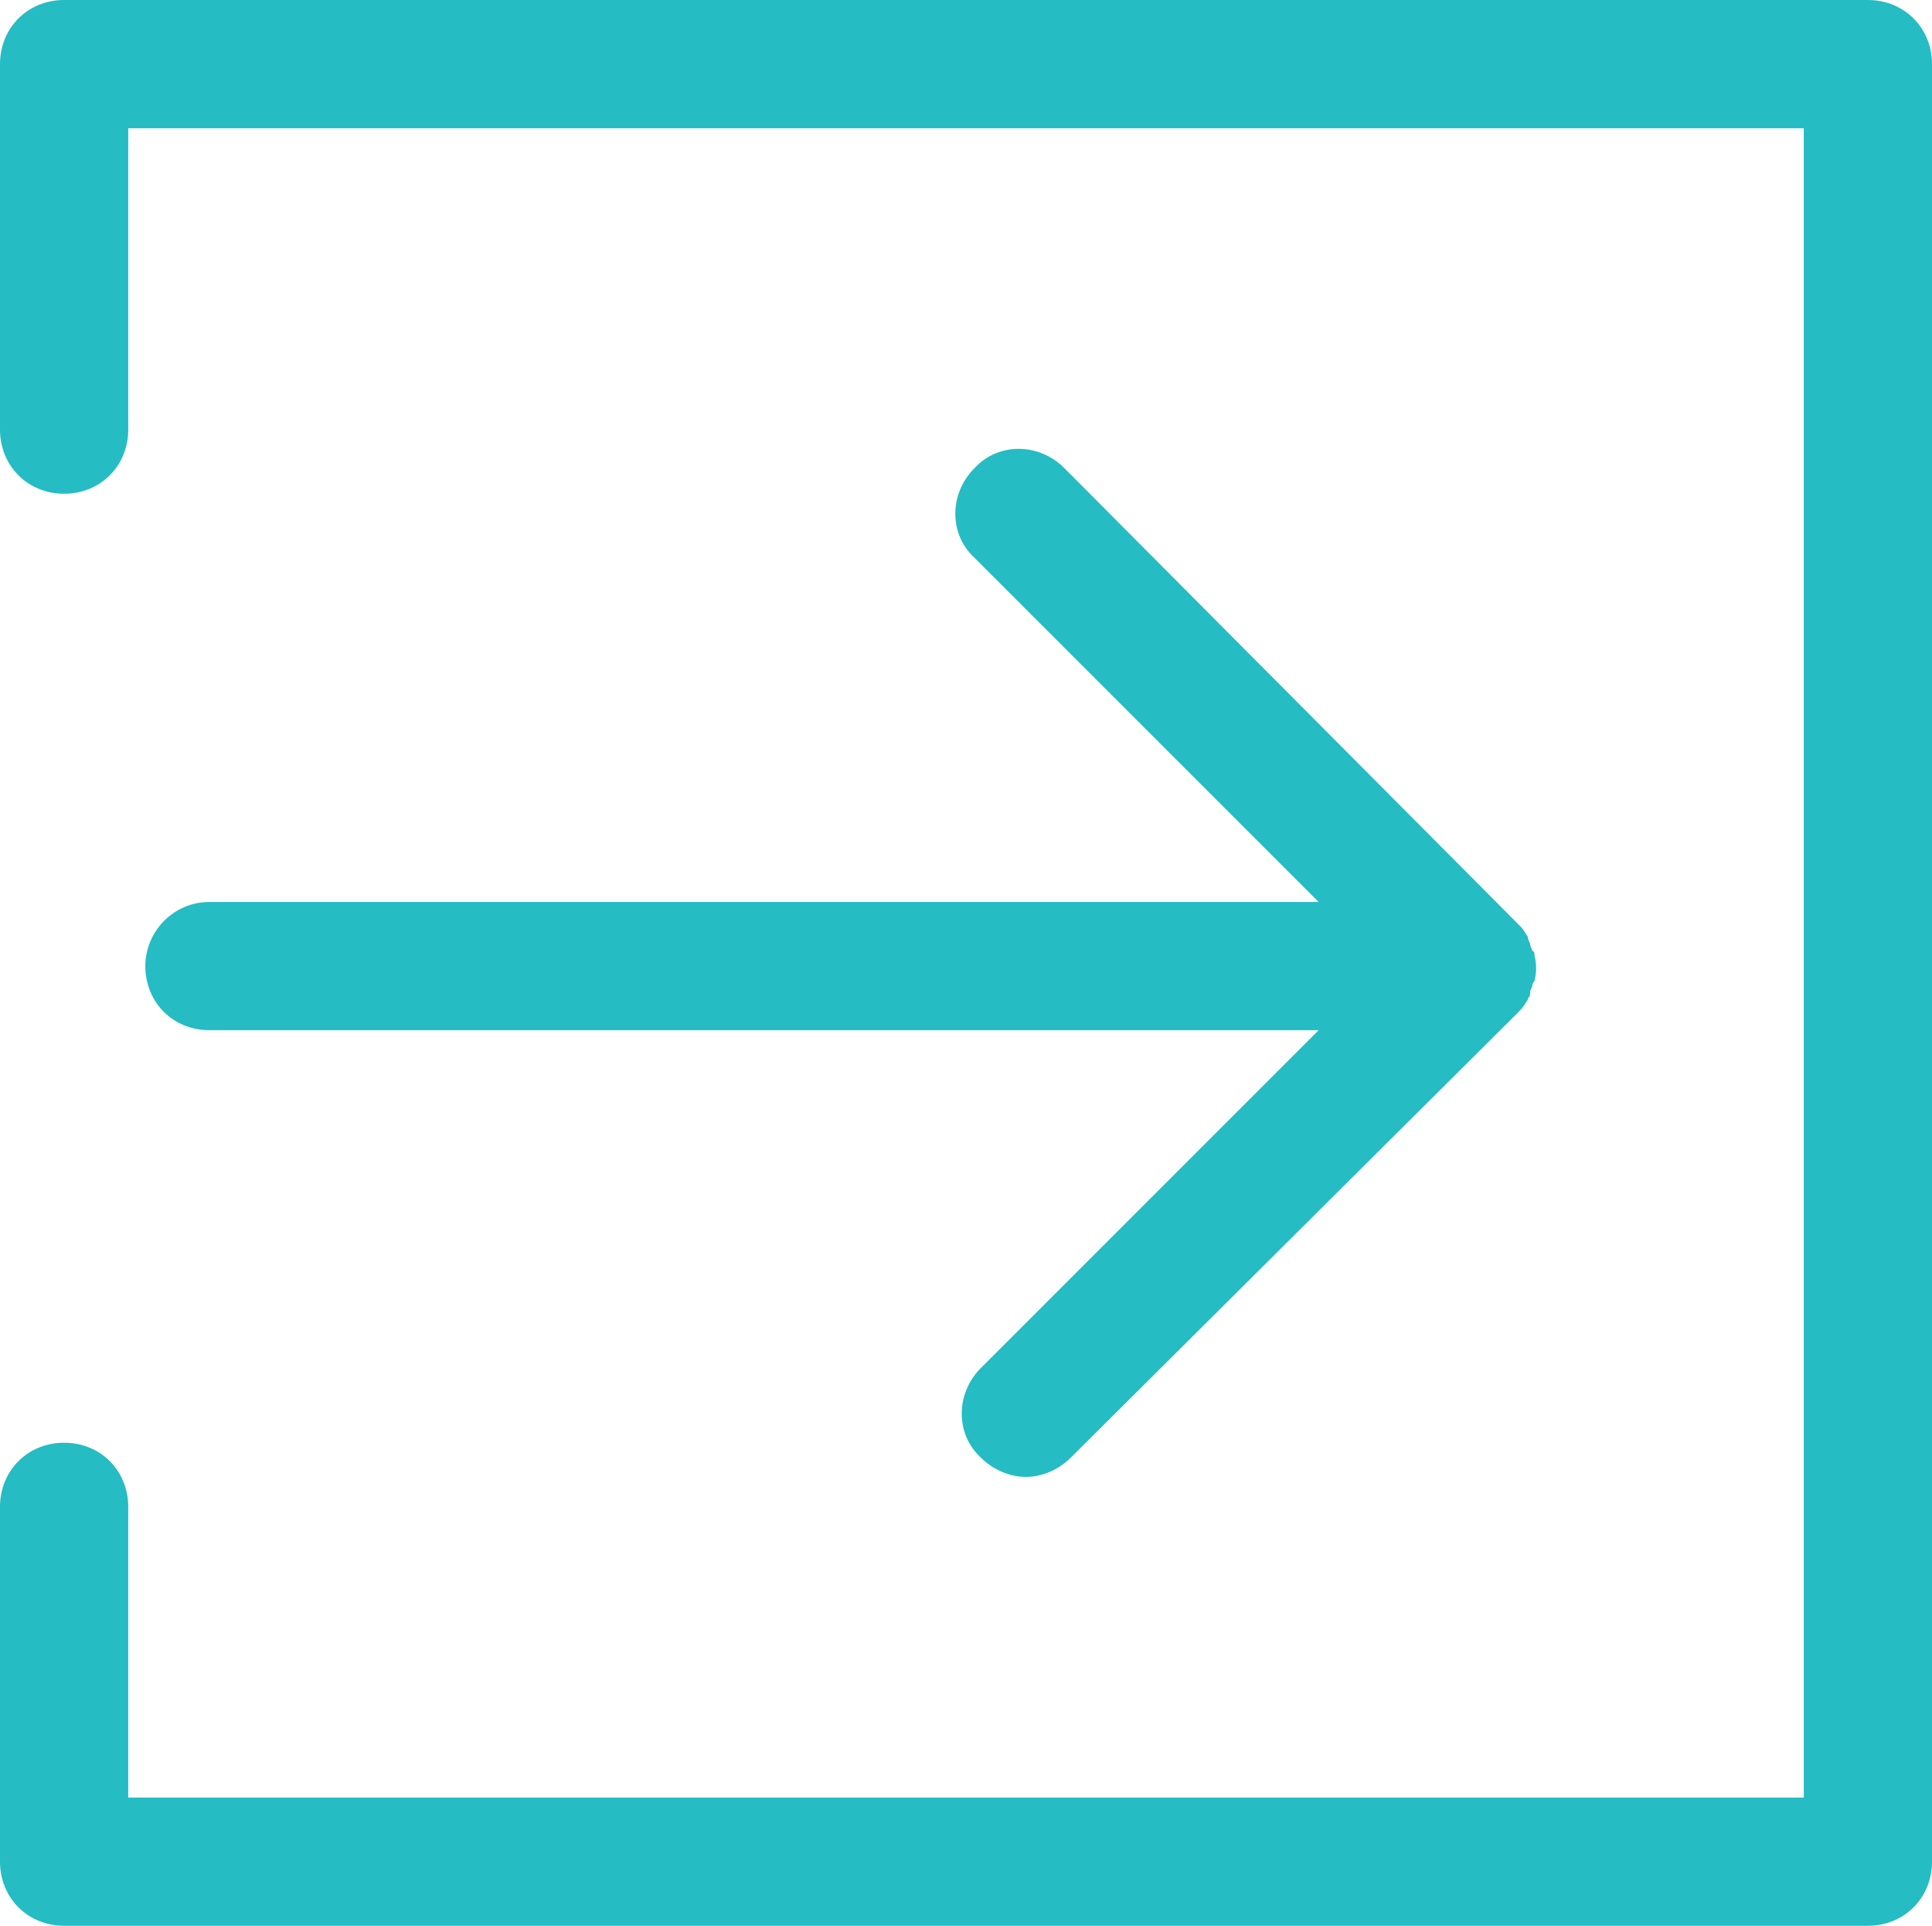 <svg xmlns="http://www.w3.org/2000/svg"  viewBox="0 0 90.4 90.1">
  <style>
    .st0{fill:#25bcc3}
  </style>
  <path class="st0" d="M87.4 0H3C1.3 0 0 1.3 0 3v17.1c0 1.7 1.3 3 3 3s3-1.3 3-3V6h78.4v78.1H6V70.5c0-1.7-1.3-3-3-3s-3 1.3-3 3v16.6c0 1.7 1.3 3 3 3h84.4c1.7 0 3-1.3 3-3V3c0-1.7-1.3-3-3-3z"/>
  <path class="st0" d="M6.8 45.2c0 1.7 1.3 3 3 3h51.9L45.9 64c-1.2 1.2-1.2 3.1 0 4.2.6.6 1.4.9 2.1.9s1.5-.3 2.1-.9L71 47.4c.1-.1.3-.3.4-.5.1-.1.1-.2.1-.2.1-.1.1-.2.1-.3 0-.1.1-.2.1-.3 0-.1.1-.2.1-.2.1-.4.1-.8 0-1.2 0-.1 0-.2-.1-.2 0-.1-.1-.2-.1-.3 0-.1-.1-.2-.1-.3 0-.1-.1-.2-.1-.2-.1-.2-.2-.3-.4-.5L49.8 21.9c-1.2-1.2-3.1-1.2-4.2 0-1.2 1.2-1.2 3.1 0 4.2l16.1 16.1H9.8c-1.7 0-3 1.4-3 3z"/>
</svg>
